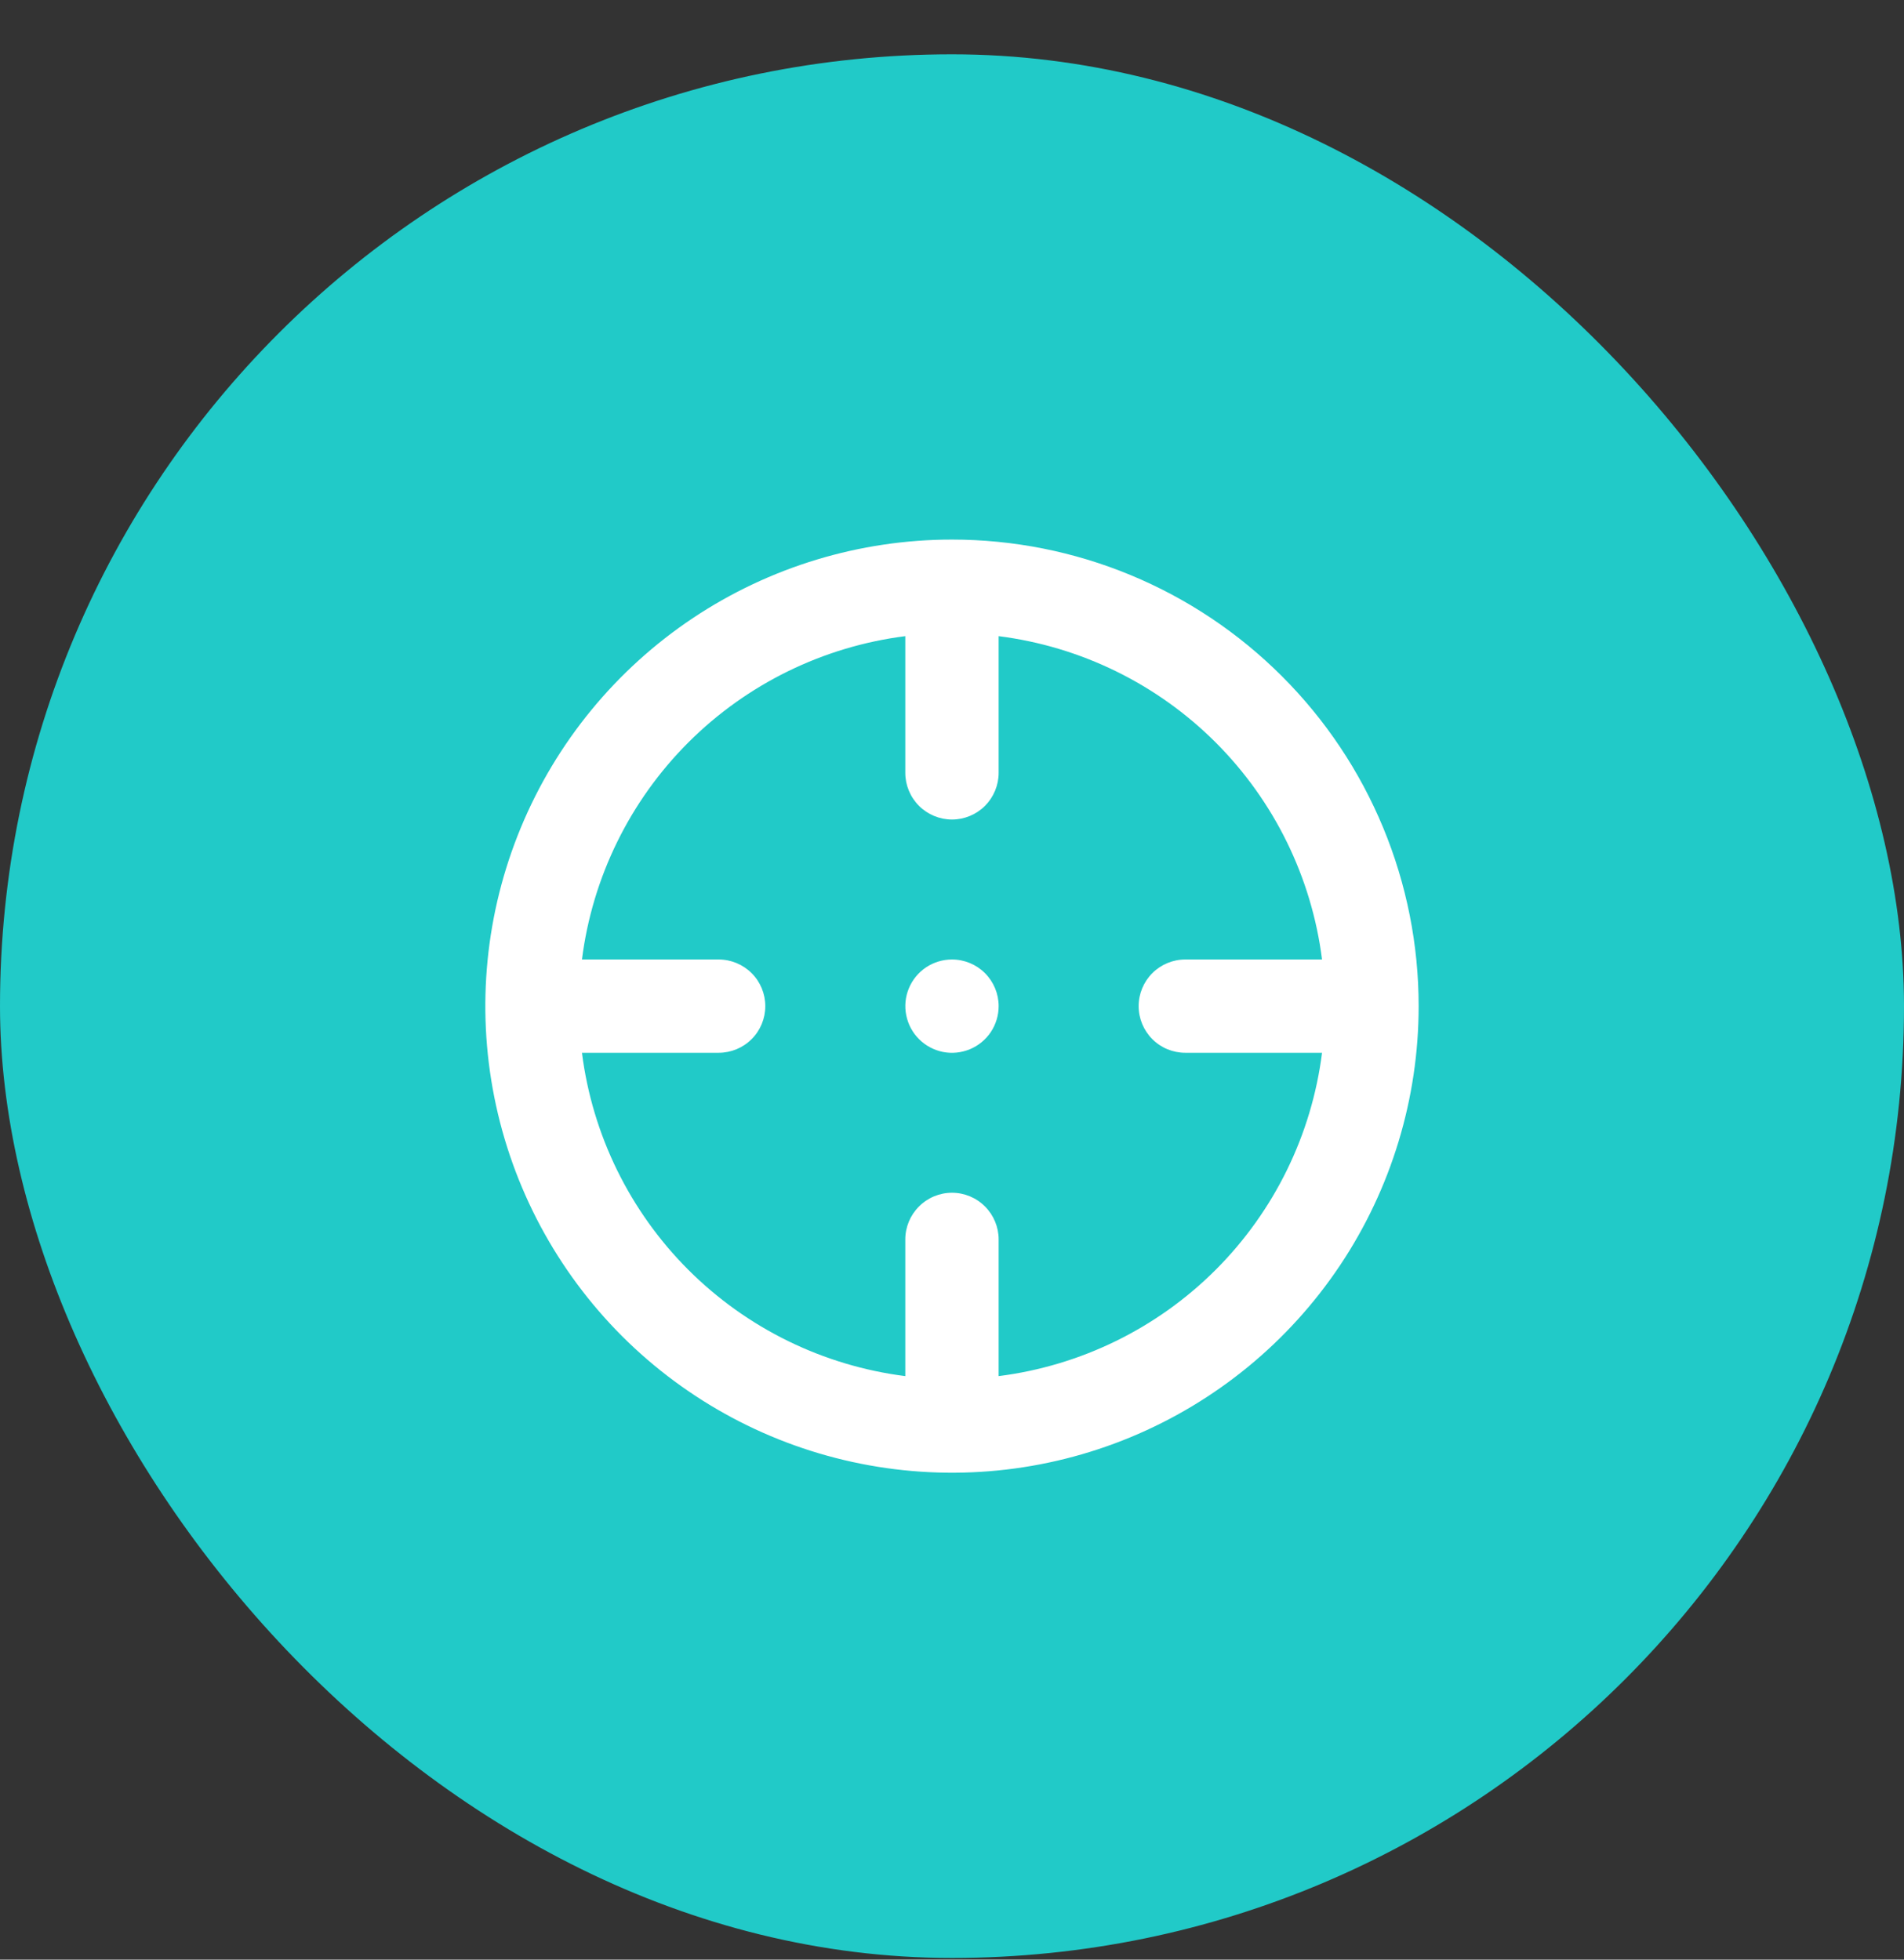 <?xml version="1.0" encoding="UTF-8"?> <svg xmlns="http://www.w3.org/2000/svg" width="34" height="35" viewBox="0 0 34 35" fill="none"><rect x="0" y="0" width="34" height="35" fill="#333333" stroke="none"/> <rect y="0.97" width="34" height="34" rx="17" fill="#21CAC8"></rect> <path d="M17 17.137C16.835 17.137 16.674 17.186 16.537 17.277C16.4 17.369 16.293 17.499 16.23 17.651C16.167 17.803 16.15 17.971 16.183 18.133C16.215 18.294 16.294 18.443 16.411 18.559C16.527 18.676 16.676 18.755 16.837 18.788C16.999 18.82 17.166 18.803 17.319 18.74C17.471 18.677 17.601 18.57 17.693 18.433C17.784 18.296 17.833 18.135 17.833 17.97C17.833 17.749 17.745 17.537 17.589 17.381C17.433 17.225 17.221 17.137 17 17.137ZM17 9.637C15.352 9.637 13.741 10.126 12.37 11.041C11 11.957 9.932 13.258 9.301 14.781C8.67 16.304 8.505 17.979 8.827 19.596C9.148 21.212 9.942 22.697 11.107 23.863C12.273 25.028 13.758 25.822 15.374 26.143C16.991 26.465 18.666 26.3 20.189 25.669C21.712 25.038 23.013 23.97 23.929 22.6C24.844 21.23 25.333 19.618 25.333 17.97C25.333 16.876 25.118 15.792 24.699 14.781C24.28 13.77 23.666 12.851 22.892 12.078C22.119 11.304 21.2 10.69 20.189 10.271C19.178 9.852 18.094 9.637 17 9.637ZM17.833 24.578V22.137C17.833 21.916 17.745 21.704 17.589 21.548C17.433 21.391 17.221 21.303 17 21.303C16.779 21.303 16.567 21.391 16.411 21.548C16.254 21.704 16.166 21.916 16.166 22.137V24.578C14.7 24.392 13.337 23.724 12.291 22.679C11.246 21.633 10.578 20.27 10.392 18.803H12.833C13.054 18.803 13.266 18.716 13.422 18.559C13.579 18.403 13.666 18.191 13.666 17.97C13.666 17.749 13.579 17.537 13.422 17.381C13.266 17.225 13.054 17.137 12.833 17.137H10.392C10.578 15.67 11.246 14.307 12.291 13.261C13.337 12.216 14.7 11.548 16.166 11.362V13.803C16.166 14.024 16.254 14.236 16.411 14.393C16.567 14.549 16.779 14.637 17 14.637C17.221 14.637 17.433 14.549 17.589 14.393C17.745 14.236 17.833 14.024 17.833 13.803V11.362C19.3 11.548 20.663 12.216 21.709 13.261C22.754 14.307 23.422 15.67 23.608 17.137H21.166C20.945 17.137 20.733 17.225 20.577 17.381C20.421 17.537 20.333 17.749 20.333 17.97C20.333 18.191 20.421 18.403 20.577 18.559C20.733 18.716 20.945 18.803 21.166 18.803H23.608C23.422 20.27 22.754 21.633 21.709 22.679C20.663 23.724 19.3 24.392 17.833 24.578Z" fill="white"></path> </svg> 